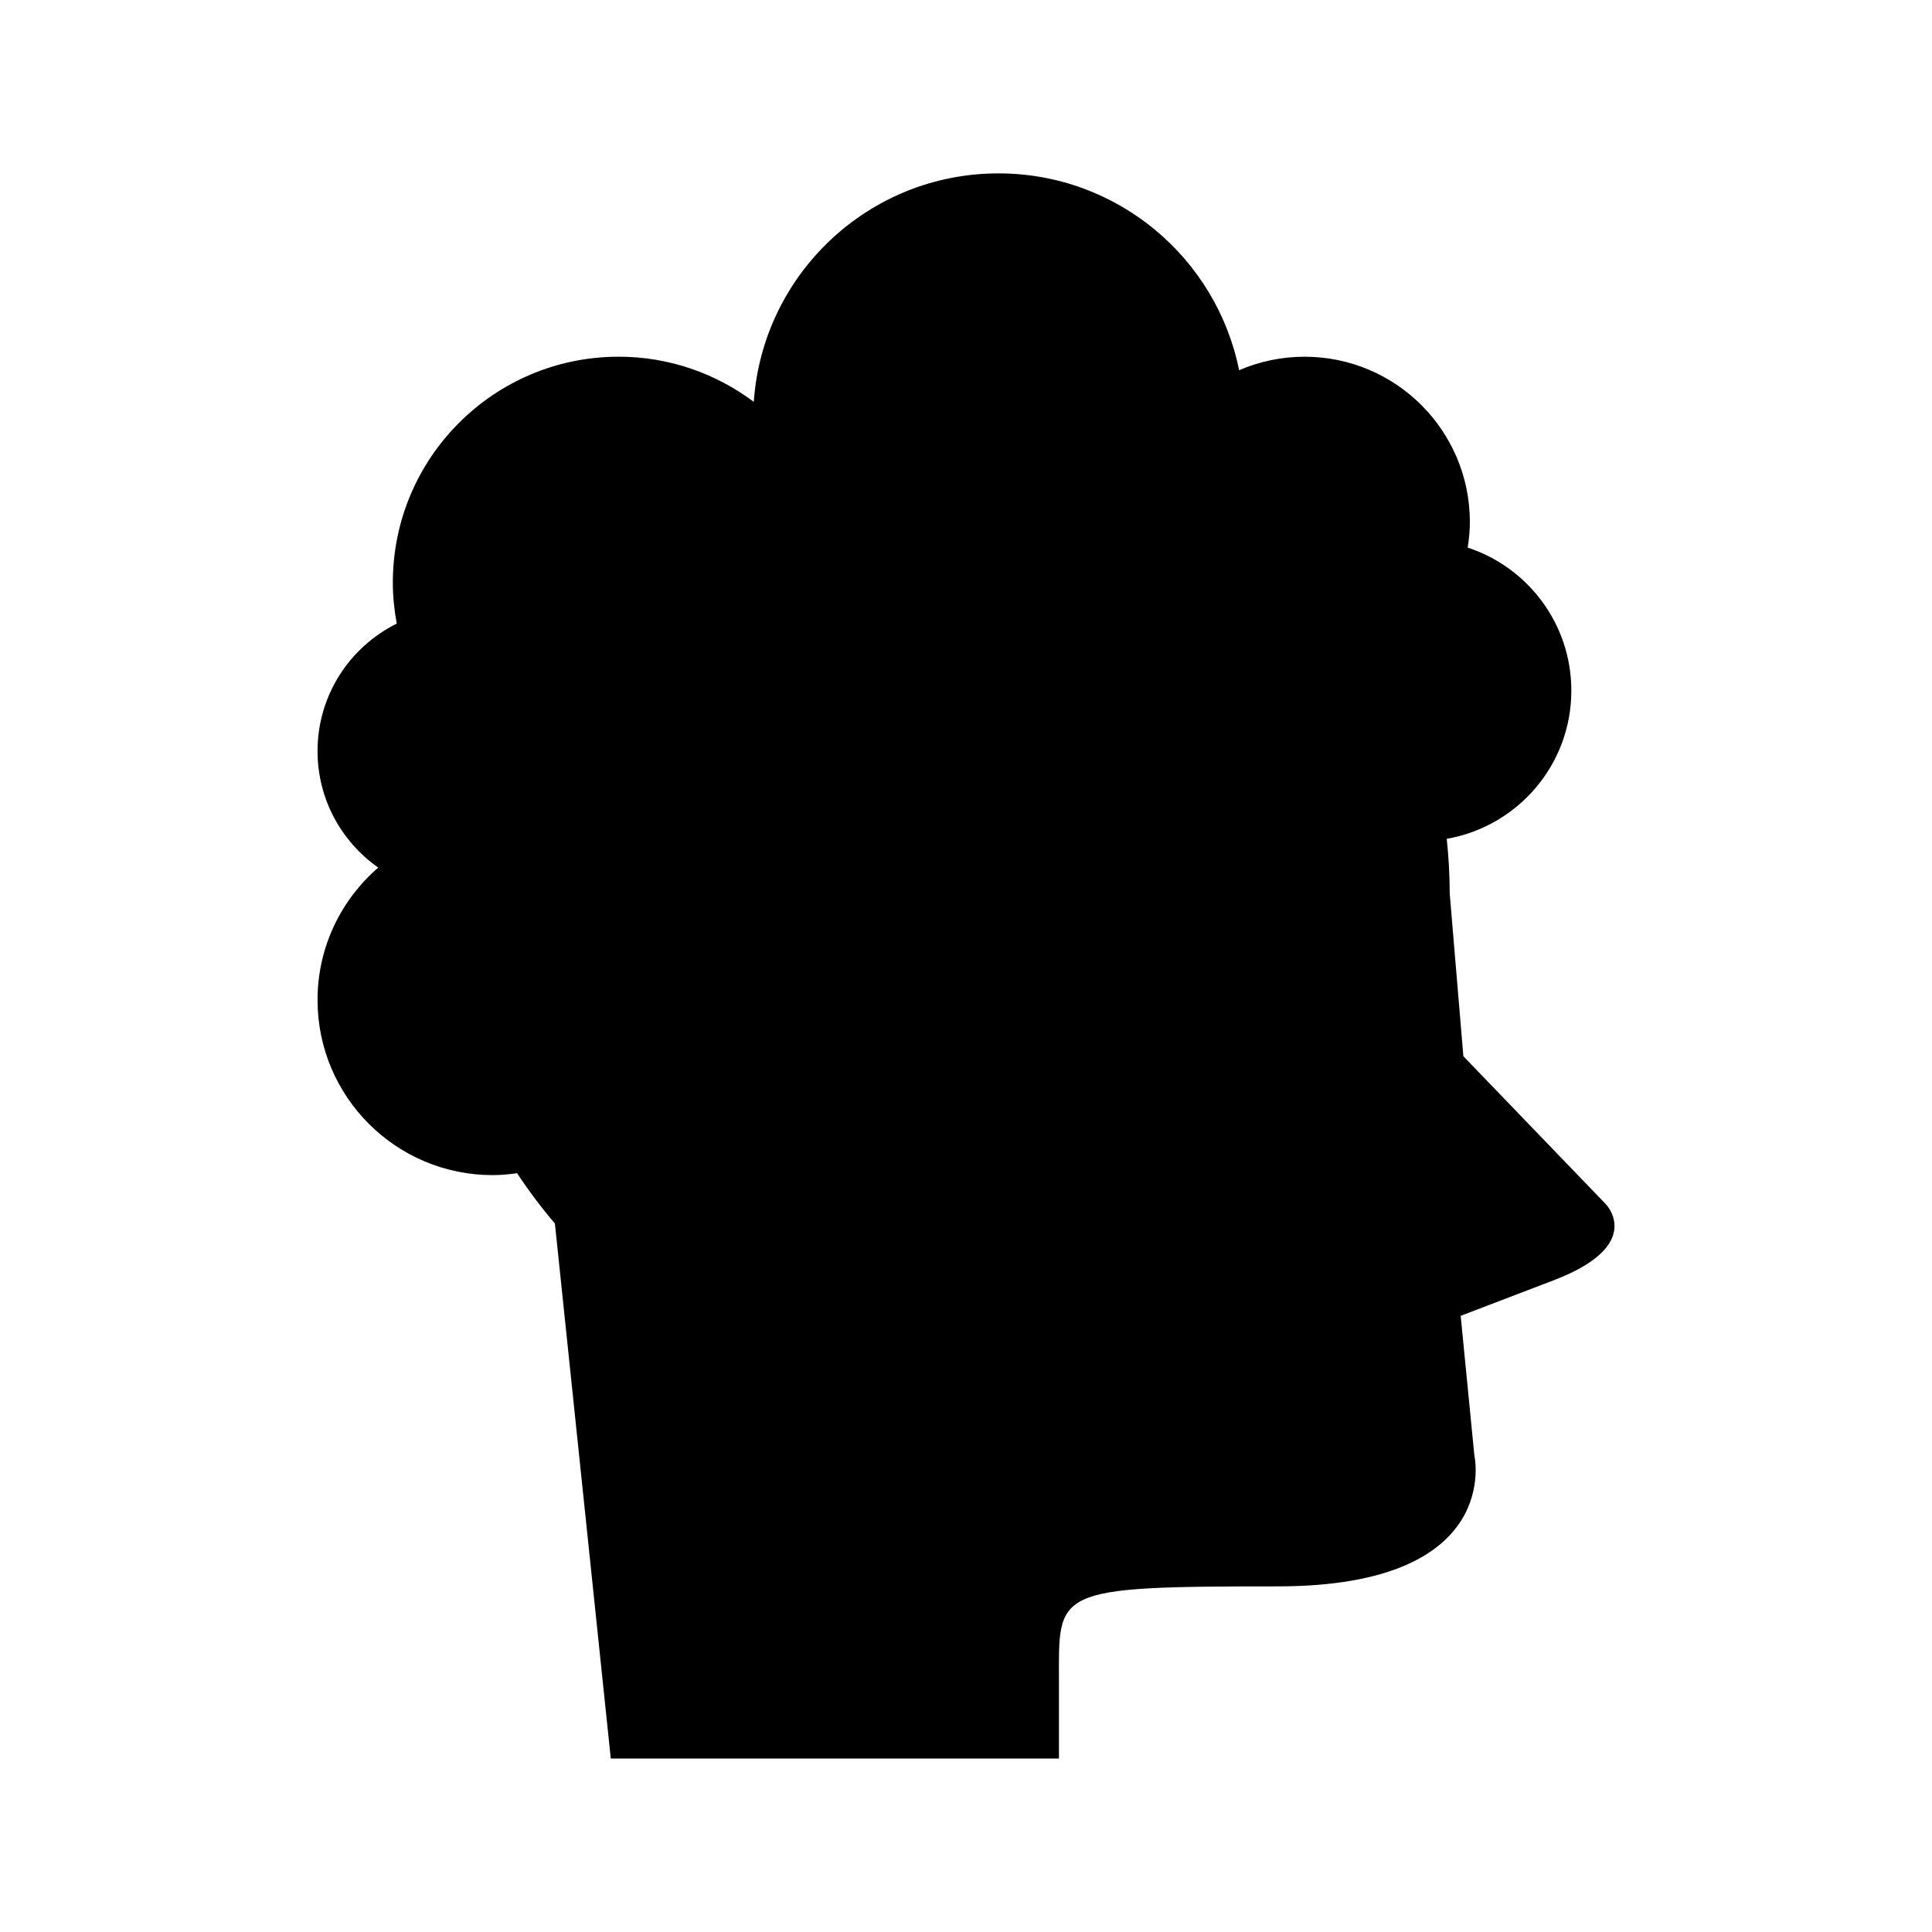 <?xml version="1.0" encoding="UTF-8"?>
<!-- Uploaded to: SVG Repo, www.svgrepo.com, Generator: SVG Repo Mixer Tools -->
<svg fill="#000000" width="800px" height="800px" version="1.1" viewBox="144 144 512 512" xmlns="http://www.w3.org/2000/svg">
 <path d="m569.47 463.02-37.66-39.109-3.621-43.09c0-4.91-0.281-9.754-0.789-14.523 18.75-3.269 33.02-19.586 33.02-39.273 0-17.691-11.527-32.676-27.469-37.906 0.344-2.215 0.578-4.465 0.578-6.773 0-24.195-19.613-43.812-43.812-43.812-6.164 0-12.02 1.285-17.34 3.578-5.988-29.754-32.262-52.164-63.777-52.164-34.41 0-62.508 26.73-64.84 60.547-9.992-7.481-22.355-11.965-35.797-11.965-33.059 0-59.859 26.801-59.859 59.859 0 3.719 0.387 7.34 1.035 10.871-12.426 6.176-20.988 18.961-20.988 33.781 0 12.777 6.367 24.051 16.086 30.879-9.836 8.512-16.086 21.055-16.086 35.082 0 25.633 20.781 46.414 46.414 46.414 2.203 0 4.348-0.207 6.469-0.504 3.07 4.648 6.41 9.102 10.016 13.324l0.004 0.023 14.809 141.77h118.77v-20.133c0-24.48-2.172-25.492 57.938-25.492s52.145-34.762 52.145-34.762l-3.621-36.934 24.625-9.414c24.617-9.406 13.754-20.273 13.754-20.273z"/>
</svg>